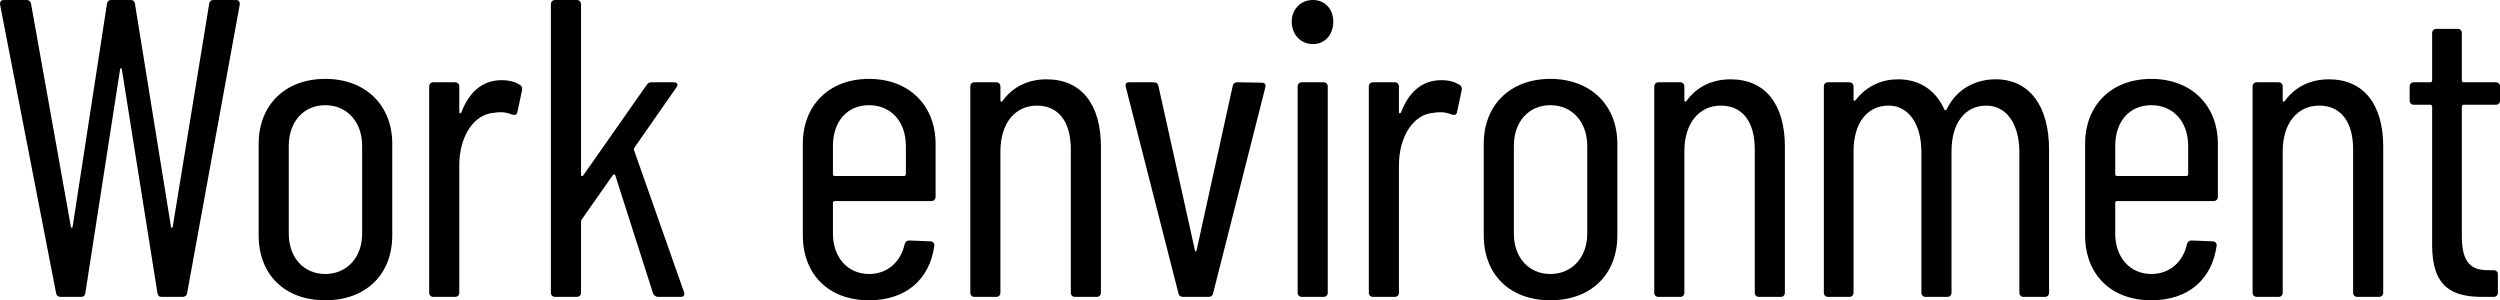<svg viewBox="0 0 884.16 106.2" xmlns="http://www.w3.org/2000/svg"><path d="m19.83 103.65-19.8-102c-.15-.9.3-1.65 1.35-1.65h7.95c.9 0 1.5.45 1.65 1.35l14.1 78.9c.15.45.45.45.6 0l12.15-78.9c.15-.9.6-1.35 1.5-1.35h6.9c.9 0 1.35.45 1.5 1.35l12.75 78.9c.15.45.45.45.6 0l12.9-78.9c.15-.9.6-1.35 1.5-1.35h7.95c1.05 0 1.5.75 1.35 1.65l-18.6 102c-.15.9-.75 1.35-1.65 1.35h-7.35c-.9 0-1.35-.45-1.5-1.35l-12.6-79.2c-.15-.45-.6-.45-.6 0l-12.3 79.2c-.15.9-.6 1.35-1.5 1.35h-7.2c-.9 0-1.5-.45-1.65-1.35z"/><path d="m91.48 83.25v-32.4c0-13.5 9.15-22.95 23.55-22.95s23.7 9.45 23.7 22.95v32.4c0 13.8-9.3 22.95-23.7 22.95s-23.55-9.15-23.55-22.95zm36.6-.6v-31.05c0-8.55-5.4-14.4-13.05-14.4s-12.9 5.85-12.9 14.4v31.05c0 8.4 5.25 14.25 12.9 14.25s13.05-5.85 13.05-14.25z"/><path d="m183.88 30c.75.45.9 1.2.75 1.95l-1.65 7.65c-.15 1.05-.9 1.2-1.95.9-1.65-.75-3.9-1.05-6.3-.6-7.2.45-12.3 8.4-12.3 18.6v45c0 .9-.6 1.5-1.5 1.5h-7.65c-.9 0-1.5-.6-1.5-1.5v-72.9c0-.9.6-1.5 1.5-1.5h7.65c.9 0 1.5.6 1.5 1.5v9c0 .6.45.6.75.15 2.55-6.75 7.05-11.4 14.25-11.4 3 0 4.95.75 6.45 1.65z"/><path d="m194.83 103.5v-102c0-.9.6-1.5 1.5-1.5h7.65c.9 0 1.5.6 1.5 1.5v60.3c0 .45.45.75.75.3l22.5-32.1c.45-.75 1.05-.9 1.8-.9h7.8c1.2 0 1.65.9.9 1.8l-14.85 21.3c-.15.15-.3.6-.15.9l17.7 50.25c.3 1.05-.15 1.65-1.2 1.65h-7.95c-.75 0-1.5-.45-1.8-1.2l-13.35-41.7c-.15-.6-.6-.45-.9-.15l-10.95 15.6c-.15.15-.3.45-.3.75v25.2c0 .9-.6 1.5-1.5 1.5h-7.65c-.9 0-1.5-.6-1.5-1.5z"/><path d="m329.38 71.1h-34.2c-.3 0-.6.3-.6.6v10.95c0 8.4 5.25 14.25 12.75 14.25 6.6 0 11.25-4.35 12.6-10.5.3-.9.75-1.35 1.65-1.35l7.5.3c.9 0 1.5.75 1.35 1.65-1.65 11.7-9.9 19.2-23.1 19.2-14.25 0-23.4-9.15-23.4-22.95v-32.4c0-13.5 9.15-22.95 23.4-22.95s23.55 9.45 23.55 22.95v18.75c0 .9-.6 1.5-1.5 1.5zm-34.8-19.5v10.05c0 .3.3.6.6.6h24.6c.3 0 .6-.3.6-.6v-10.05c0-8.55-5.25-14.4-13.05-14.4s-12.75 5.85-12.75 14.4z"/><path d="m389.36 51.9v51.6c0 .9-.6 1.5-1.5 1.5h-7.65c-.9 0-1.5-.6-1.5-1.5v-50.7c0-9.75-4.35-15.45-12-15.45s-12.9 6.15-12.9 16.2v49.95c0 .9-.6 1.5-1.5 1.5h-7.65c-.9 0-1.5-.6-1.5-1.5v-72.9c0-.9.6-1.5 1.5-1.5h7.65c.9 0 1.5.6 1.5 1.5v4.95c0 .45.45.6.75.15 3.9-5.4 9.6-7.65 15.6-7.65 12.3 0 19.2 8.85 19.2 23.85z"/><path d="m416.75 103.65-18.6-72.9c-.3-1.05.15-1.65 1.2-1.65h8.7c.9 0 1.5.45 1.65 1.35l12.9 58.05c.15.6.45.6.6 0l12.75-58.05c.15-.9.75-1.35 1.65-1.35l8.7.15c1.05 0 1.5.75 1.2 1.65l-18.45 72.75c-.15.9-.75 1.35-1.65 1.35h-9c-.9 0-1.5-.45-1.65-1.35z"/><path d="m456.83 7.65c0-4.35 3.15-7.65 7.5-7.65s7.2 3.3 7.2 7.65c0 4.65-3 7.95-7.2 7.95s-7.5-3.3-7.5-7.95zm2.1 95.85v-72.9c0-.9.6-1.5 1.5-1.5h7.65c.9 0 1.5.6 1.5 1.5v72.9c0 .9-.6 1.5-1.5 1.5h-7.65c-.9 0-1.5-.6-1.5-1.5z"/><path d="m516.2 30c.75.45.9 1.2.75 1.95l-1.65 7.65c-.15 1.05-.9 1.2-1.95.9-1.65-.75-3.9-1.05-6.3-.6-7.2.45-12.3 8.4-12.3 18.6v45c0 .9-.6 1.5-1.5 1.5h-7.65c-.9 0-1.5-.6-1.5-1.5v-72.9c0-.9.6-1.5 1.5-1.5h7.65c.9 0 1.5.6 1.5 1.5v9c0 .6.45.6.75.15 2.55-6.75 7.05-11.4 14.25-11.4 3 0 4.95.75 6.45 1.65z"/><path d="m524.75 83.25v-32.4c0-13.5 9.15-22.95 23.55-22.95s23.7 9.45 23.7 22.95v32.4c0 13.8-9.3 22.95-23.7 22.95s-23.55-9.15-23.55-22.95zm36.6-.6v-31.05c0-8.55-5.4-14.4-13.05-14.4s-12.9 5.85-12.9 14.4v31.05c0 8.4 5.25 14.25 12.9 14.25s13.05-5.85 13.05-14.25z"/><path d="m631.25 51.9v51.6c0 .9-.6 1.5-1.5 1.5h-7.65c-.9 0-1.5-.6-1.5-1.5v-50.7c0-9.75-4.35-15.45-12-15.45s-12.9 6.15-12.9 16.2v49.95c0 .9-.6 1.5-1.5 1.5h-7.65c-.9 0-1.5-.6-1.5-1.5v-72.9c0-.9.6-1.5 1.5-1.5h7.65c.9 0 1.5.6 1.5 1.5v4.95c0 .45.45.6.75.15 3.9-5.4 9.6-7.65 15.6-7.65 12.3 0 19.2 8.85 19.2 23.85z"/><path d="m724.68 52.95v50.55c0 .9-.6 1.5-1.5 1.5h-7.5c-.9 0-1.5-.6-1.5-1.5v-49.65c0-10.35-4.8-16.5-11.7-16.5-7.5 0-12.3 6.15-12.3 16.2v49.95c0 .9-.6 1.5-1.5 1.5h-7.65c-.9 0-1.5-.6-1.5-1.5v-49.65c0-10.35-4.8-16.5-11.55-16.5-7.65 0-12.45 6.15-12.45 16.2v49.95c0 .9-.6 1.5-1.5 1.5h-7.5c-.9 0-1.5-.6-1.5-1.5v-72.9c0-.9.6-1.5 1.5-1.5h7.5c.9 0 1.5.6 1.5 1.5v4.65c0 .45.3.6.75.15 4.05-5.25 9.6-7.35 15-7.35 7.65 0 13.35 3.9 16.35 10.65.15.45.6.45.9-.15 3.75-7.65 10.8-10.5 17.25-10.5 12 0 18.9 9.45 18.9 24.9z"/><path d="m782.88 71.1h-34.2c-.3 0-.6.3-.6.6v10.95c0 8.4 5.25 14.25 12.75 14.25 6.6 0 11.25-4.35 12.6-10.5.3-.9.75-1.35 1.65-1.35l7.5.3c.9 0 1.5.75 1.35 1.65-1.65 11.7-9.9 19.2-23.1 19.2-14.25 0-23.4-9.15-23.4-22.95v-32.4c0-13.5 9.15-22.95 23.4-22.95s23.55 9.45 23.55 22.95v18.75c0 .9-.6 1.5-1.5 1.5zm-34.8-19.5v10.05c0 .3.3.6.6.6h24.6c.3 0 .6-.3.6-.6v-10.05c0-8.55-5.25-14.4-13.05-14.4s-12.75 5.85-12.75 14.4z"/><path d="m842.86 51.9v51.6c0 .9-.6 1.5-1.5 1.5h-7.65c-.9 0-1.5-.6-1.5-1.5v-50.7c0-9.75-4.35-15.45-12-15.45s-12.9 6.15-12.9 16.2v49.95c0 .9-.6 1.5-1.5 1.5h-7.65c-.9 0-1.5-.6-1.5-1.5v-72.9c0-.9.6-1.5 1.5-1.5h7.65c.9 0 1.5.6 1.5 1.5v4.95c0 .45.45.6.75.15 3.9-5.4 9.6-7.65 15.6-7.65 12.3 0 19.2 8.85 19.2 23.85z"/><path d="m882.66 37.05h-11.4c-.3 0-.6.3-.6.6v45.9c0 9.6 3.45 12.15 9.75 12h1.5c.9 0 1.5.6 1.5 1.5v6.45c0 .9-.6 1.5-1.5 1.5h-3.75c-10.65 0-18-3.15-18-18.3v-49.05c0-.3-.3-.6-.6-.6h-5.85c-.9 0-1.5-.6-1.5-1.5v-4.95c0-.9.6-1.5 1.5-1.5h5.85c.3 0 .6-.3.6-.6v-16.8c0-.9.6-1.5 1.5-1.5h7.5c.9 0 1.5.6 1.5 1.5v16.8c0 .3.3.6.6.6h11.4c.9 0 1.5.6 1.5 1.5v4.95c0 .9-.6 1.5-1.5 1.5z"/></svg>